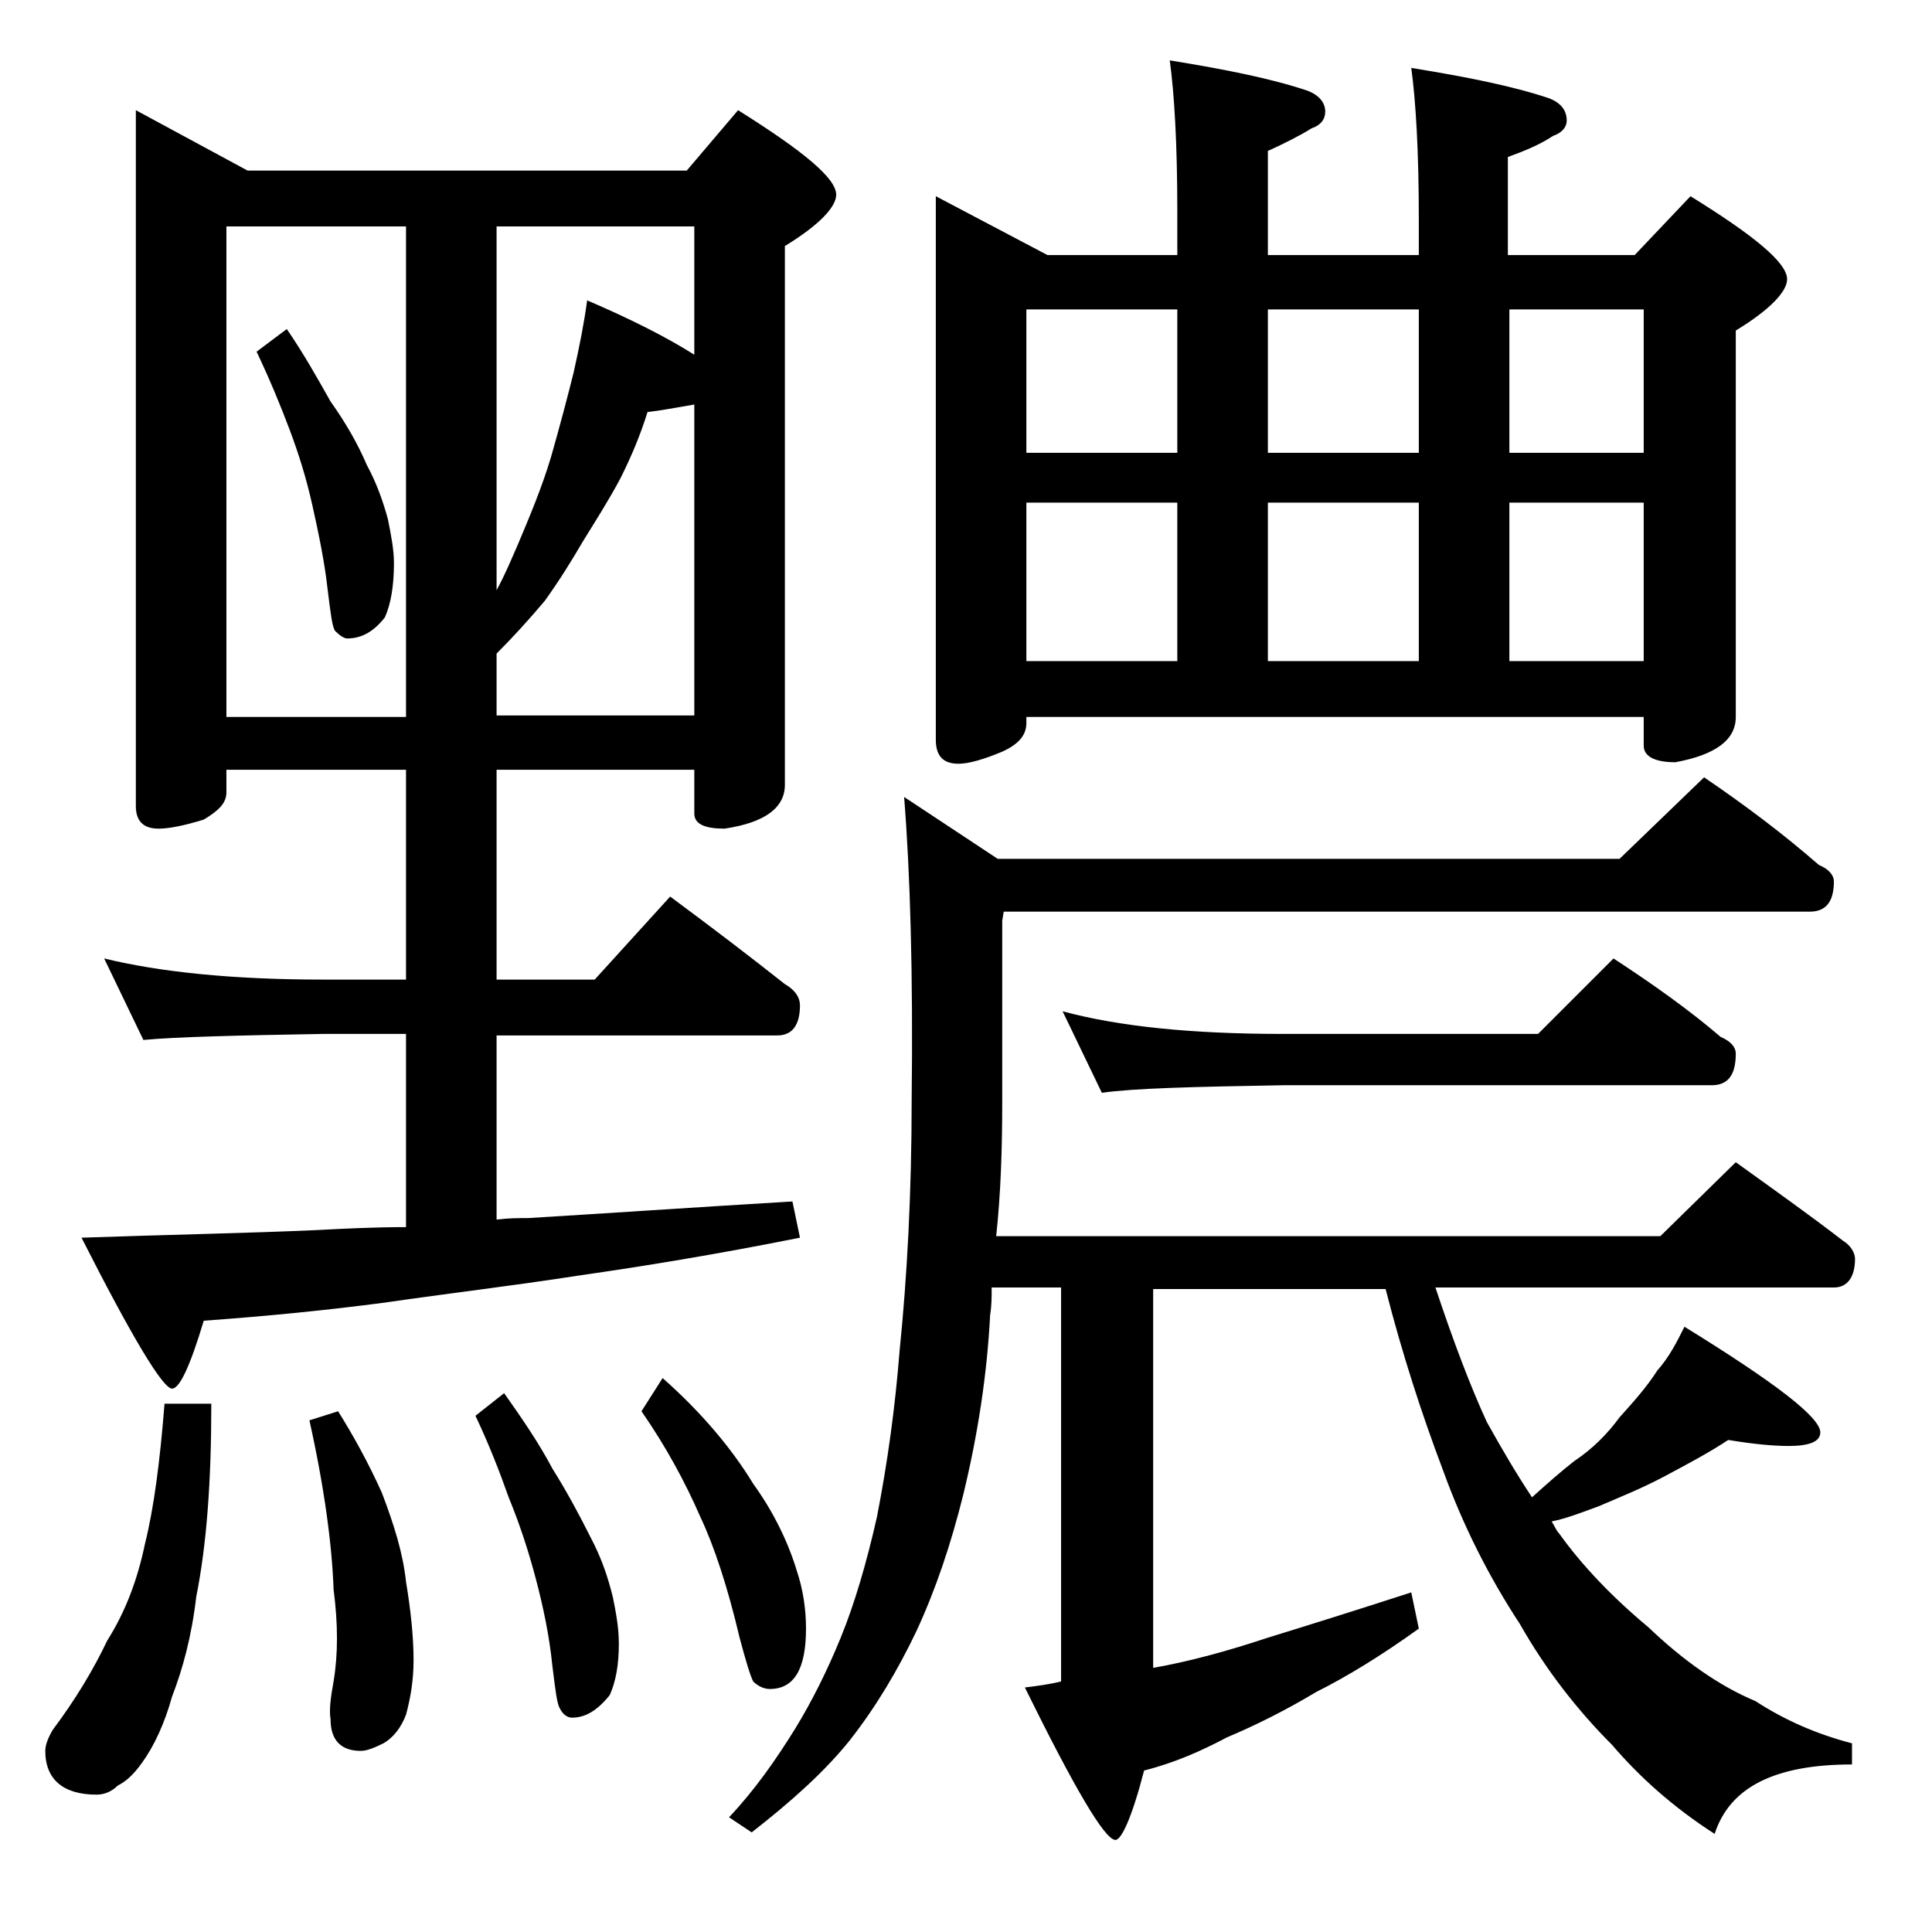 <?xml version="1.0" encoding="utf-8"?>
<!-- Generator: Adobe Illustrator 18.0.0, SVG Export Plug-In . SVG Version: 6.00 Build 0)  -->
<!DOCTYPE svg PUBLIC "-//W3C//DTD SVG 1.1//EN" "http://www.w3.org/Graphics/SVG/1.1/DTD/svg11.dtd">
<svg version="1.1" id="Layer_1" xmlns="http://www.w3.org/2000/svg" xmlns:xlink="http://www.w3.org/1999/xlink" x="0px" y="0px"
	 viewBox="0 0 128 128" enable-background="new 0 0 128 128" xml:space="preserve">
<path d="M10.9,93H14c0,5.1-0.3,9.3-1,12.8c-0.3,2.6-0.9,4.8-1.6,6.6c-0.5,1.8-1.2,3.3-2,4.4c-0.5,0.7-1,1.2-1.6,1.5
	c-0.4,0.4-0.9,0.6-1.4,0.6c-2.2,0-3.4-1-3.4-2.9c0-0.4,0.2-0.9,0.5-1.4c1.5-2,2.7-4,3.6-5.9c1.2-1.9,2-4,2.5-6.4
	C10.2,99.9,10.6,96.8,10.9,93z M9,7.3l7.4,4h29.1l3.4-4c4.3,2.7,6.5,4.5,6.5,5.6c0,0.8-1.1,2-3.4,3.4V52c0,1.5-1.3,2.5-4,2.9
	c-1.3,0-2-0.3-2-1V51H32.9v13.9h6.5l5-5.5c2.7,2,5.2,3.9,7.6,5.8c0.7,0.4,1,0.9,1,1.4c0,1.3-0.5,2-1.5,2H32.9v12.2
	c0.8-0.1,1.5-0.1,2.1-0.1c5-0.3,10.8-0.7,17.5-1.1l0.5,2.4c-5.5,1.1-10.4,1.9-14.6,2.5c-4.5,0.7-8.8,1.2-12.9,1.8
	c-3.8,0.5-7.8,0.9-12,1.2c-0.9,3-1.6,4.5-2.1,4.5c-0.6,0-2.6-3.3-6-10c5.8-0.2,11-0.3,15.5-0.5c1.9-0.1,3.9-0.2,6-0.2V68.5h-5.5
	c-5.8,0.1-9.8,0.2-11.9,0.4l-2.6-5.4c3.7,0.9,8.5,1.4,14.5,1.4h5.5V51H15v1.5c0,0.7-0.5,1.2-1.5,1.8c-1.3,0.4-2.3,0.6-3,0.6
	c-1,0-1.5-0.5-1.5-1.5V7.3z M15,47.5h11.9V15H15V47.5z M19,21.8c1.1,1.6,2,3.2,2.9,4.8c1,1.4,1.8,2.8,2.4,4.2
	c0.7,1.3,1.1,2.5,1.4,3.6c0.2,1,0.4,2,0.4,2.9c0,1.5-0.2,2.7-0.6,3.6c-0.7,0.9-1.5,1.4-2.5,1.4c-0.2,0-0.5-0.2-0.8-0.5
	c-0.2-0.3-0.3-1.2-0.5-2.8c-0.2-1.8-0.6-3.7-1-5.5c-0.4-1.8-0.9-3.4-1.5-5c-0.6-1.6-1.3-3.3-2.2-5.2L19,21.8z M22.4,93.5
	c1,1.6,2,3.4,2.9,5.4c0.8,2.1,1.4,4,1.6,5.9c0.3,1.8,0.5,3.6,0.5,5.2c0,1.3-0.2,2.5-0.5,3.6c-0.3,0.8-0.8,1.5-1.5,1.9
	c-0.6,0.3-1.1,0.5-1.5,0.5c-1.3,0-2-0.7-2-2.1c-0.1-0.6,0-1.4,0.2-2.5c0.3-1.8,0.3-3.8,0-6.1c-0.1-2.9-0.6-6.7-1.6-11.2L22.4,93.5z
	 M33.4,92.3c1.2,1.7,2.3,3.3,3.2,5c1,1.6,1.8,3.1,2.5,4.5c0.8,1.5,1.2,2.8,1.5,4c0.2,1,0.4,2,0.4,3.1c0,1.4-0.2,2.5-0.6,3.4
	c-0.8,1-1.6,1.5-2.5,1.5c-0.3,0-0.6-0.2-0.8-0.6c-0.2-0.3-0.3-1.2-0.5-2.8c-0.2-2-0.6-3.9-1.1-5.8c-0.5-1.9-1.1-3.7-1.8-5.4
	c-0.6-1.7-1.3-3.5-2.2-5.4L33.4,92.3z M32.9,15v24.1c0.6-1.1,1-2.1,1.4-3c0.8-1.9,1.6-3.8,2.2-5.8c0.6-2.1,1.1-4,1.5-5.6
	c0.4-1.8,0.7-3.3,0.9-4.8c2.8,1.2,5.2,2.4,7.1,3.6V15H32.9z M32.9,43.3v4.1H46V26.8c-1.2,0.2-2.2,0.4-3.1,0.5
	c-0.5,1.6-1.1,3-1.8,4.4c-0.8,1.5-1.7,2.9-2.5,4.2c-0.7,1.2-1.5,2.5-2.5,3.9C35,41.1,34,42.2,32.9,43.3z M43.9,91.3
	c2.6,2.3,4.6,4.7,6,7c1.3,1.8,2.3,3.8,2.9,5.8c0.4,1.2,0.6,2.5,0.6,3.8c0,2.7-0.8,4-2.4,4c-0.4,0-0.8-0.2-1.1-0.5
	c-0.2-0.4-0.5-1.4-0.9-2.9c-0.8-3.4-1.7-6.1-2.6-8c-1-2.3-2.3-4.7-3.9-7L43.9,91.3z M112.9,51.5c2.8,1.9,5.3,3.8,7.6,5.8
	c0.7,0.3,1,0.7,1,1.1c0,1.3-0.5,2-1.6,2H66.5L66.4,61v12c0,3.2-0.1,6.1-0.4,8.9h44l5-4.9c2.5,1.8,4.9,3.5,7.1,5.2
	c0.5,0.3,0.8,0.8,0.8,1.2c0,1.2-0.5,1.9-1.4,1.9H95.1c1.2,3.6,2.3,6.5,3.4,8.9c1,1.8,2,3.5,3,5c1-0.9,1.9-1.7,2.8-2.4
	c1.2-0.8,2.2-1.8,3-2.9c0.9-1,1.8-2,2.5-3.1c0.8-0.9,1.3-1.9,1.8-2.9c6,3.7,9,6,9,7c0,0.6-0.7,0.9-2.1,0.9c-0.9,0-2.2-0.1-4-0.4
	c-1.2,0.8-2.7,1.6-4.2,2.4c-1.5,0.8-3,1.4-4.4,2c-1.1,0.4-2.1,0.8-3.1,1c0.2,0.3,0.3,0.6,0.5,0.8c1.5,2.1,3.5,4.2,5.9,6.2
	c2.3,2.2,4.7,3.9,7.1,4.9c2,1.3,4.1,2.2,6.4,2.8v1.4c-5.1,0-8.1,1.5-9.1,4.6c-2.8-1.8-5-3.8-6.8-5.9c-2.3-2.3-4.4-5-6.1-8
	c-2.1-3.2-3.8-6.6-5.1-10.2c-1.4-3.7-2.7-7.7-3.8-12H76.4v25.1c2.3-0.4,4.9-1.1,7.6-2c2.6-0.8,5.8-1.8,9.5-3l0.5,2.4
	c-2.5,1.8-4.8,3.2-6.8,4.2c-2,1.2-4,2.2-5.9,3c-1.7,0.9-3.5,1.7-5.5,2.2c-0.8,3.1-1.5,4.6-1.9,4.6c-0.7,0-2.7-3.4-6-10.1
	c0.8-0.1,1.6-0.2,2.4-0.4V85.3h-4.6c0,0.7,0,1.2-0.1,1.8c-0.2,3.9-0.8,7.9-1.8,12c-0.8,3.2-1.8,6.2-3.1,9c-1.2,2.5-2.6,4.9-4.4,7.2
	c-1.6,2-3.8,4-6.5,6.1l-1.5-1c1.7-1.8,3.1-3.8,4.4-5.9c1.1-1.8,2.1-3.8,3-6c0.9-2.2,1.7-4.9,2.4-8c0.7-3.6,1.2-7.2,1.5-11
	c0.5-4.9,0.8-10.5,0.8-16.6c0.1-8.4-0.1-15.1-0.5-20.1l6.2,4.1h41.2L112.9,51.5z M62,13l7.4,3.9H78V14c0-4.5-0.2-7.8-0.5-10
	c3.7,0.6,6.7,1.2,9.1,2c0.8,0.3,1.2,0.8,1.2,1.4c0,0.5-0.3,0.9-0.9,1.1C86.1,9,85.1,9.5,84,10v6.9h10v-2.4c0-4.5-0.2-7.8-0.5-10
	c3.7,0.6,6.7,1.2,9.1,2c0.8,0.3,1.2,0.8,1.2,1.5c0,0.4-0.3,0.8-0.9,1c-0.9,0.6-1.9,1-3,1.4v6.5h8.4L112,13c4.2,2.6,6.4,4.4,6.4,5.5
	c0,0.8-1.1,2-3.4,3.4v25.6c0,1.5-1.3,2.5-4,3c-1.4,0-2.1-0.4-2.1-1.1v-1.9H68v0.4c0,0.8-0.5,1.4-1.6,1.9c-1.2,0.5-2.2,0.8-2.9,0.8
	c-1,0-1.5-0.5-1.5-1.6V13z M68,30h10v-9.5H68V30z M68,43.8h10V33.3H68V43.8z M70.4,67c3.7,1,8.5,1.5,14.6,1.5h16.9l5-5
	c2.6,1.7,5,3.4,7.1,5.2c0.7,0.3,1,0.7,1,1.1c0,1.4-0.5,2.1-1.6,2.1H85c-5.9,0.1-9.9,0.2-12,0.5L70.4,67z M84,20.5V30h10v-9.5H84z
	 M84,43.8h10V33.3H84V43.8z M100,20.5V30h8.9v-9.5H100z M100,43.8h8.9V33.3H100V43.8z"/>
</svg>
